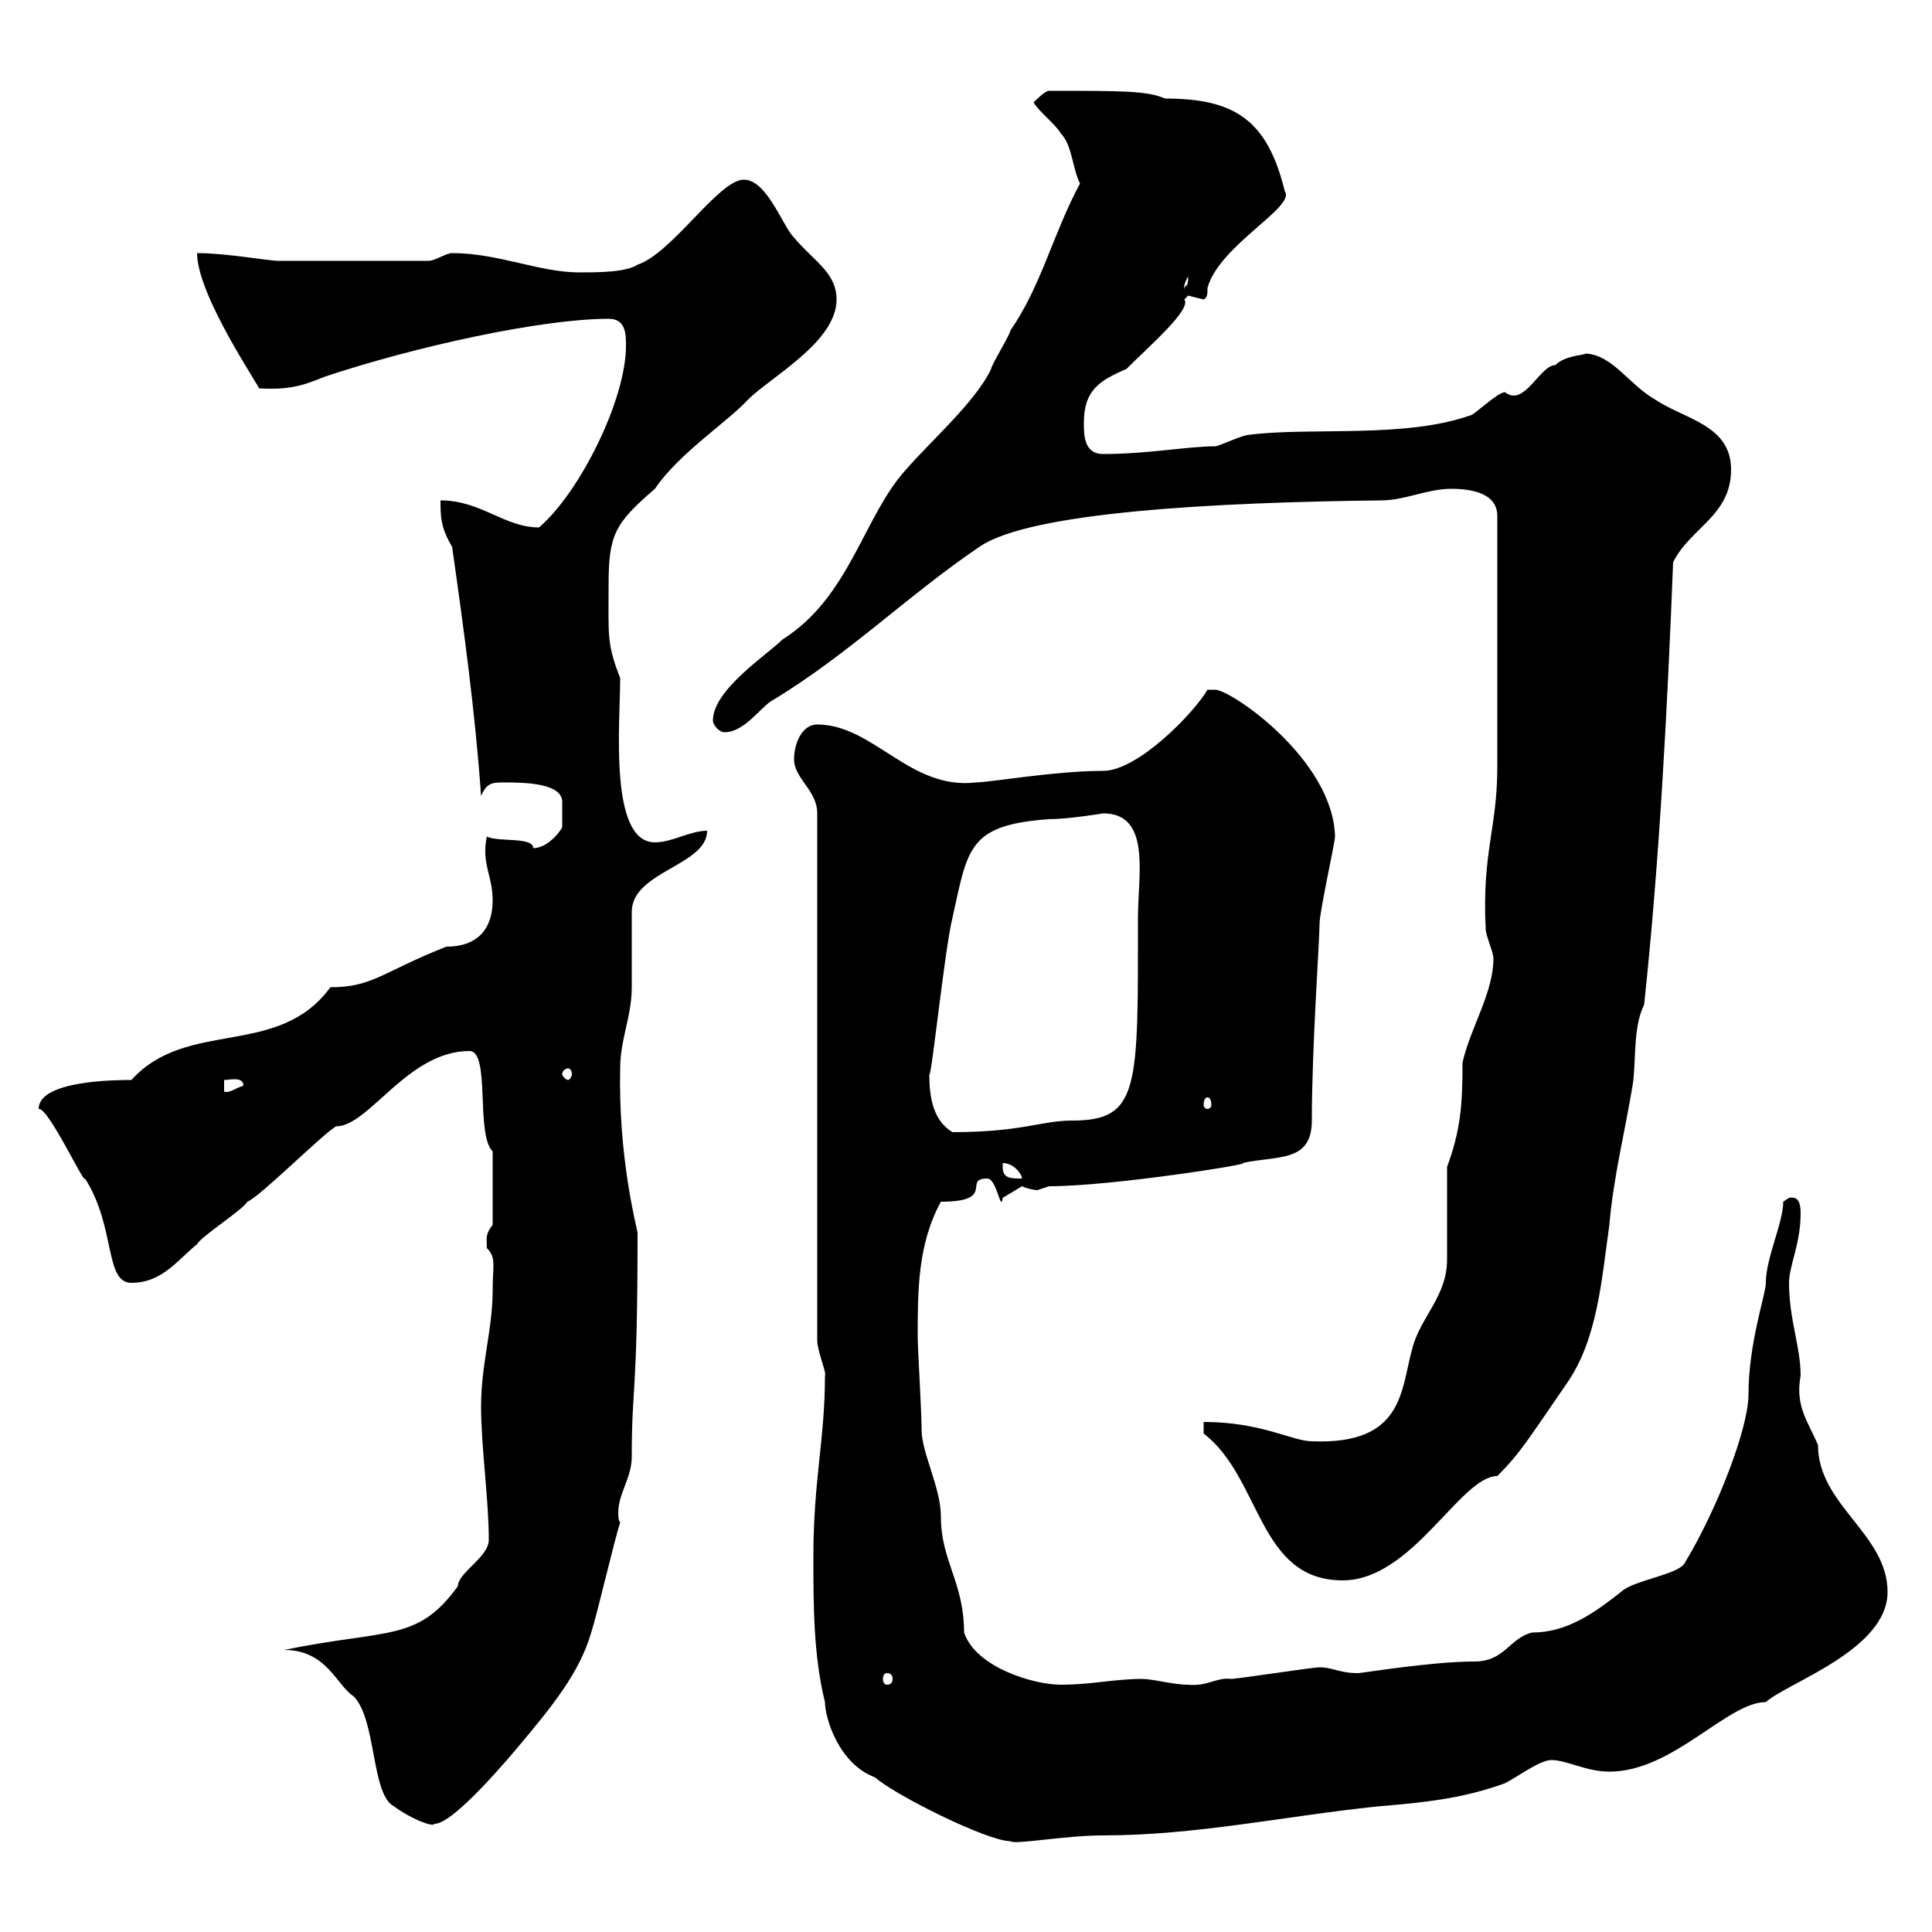 <svg xmlns="http://www.w3.org/2000/svg" xmlns:xlink="http://www.w3.org/1999/xlink" width="300" height="300"><path d="M126.30 241.80C126.30 249 126.30 257.10 128.10 264.30C128.10 266.70 130.20 273.90 135.90 276C138.90 278.70 153.30 285.90 156.90 285.90C157.50 286.50 165.30 285 171.30 285C185.70 285 199.50 282 213.90 280.50C221.10 279.90 227.10 279.30 233.70 276.90C235.50 276 239.10 273.30 240.90 273.30C243.30 273.30 246.30 275.10 249.90 275.10C259.80 275.10 268.20 264.30 274.20 264.30C277.50 261.30 293.10 256.20 293.10 247.20C293.10 238.20 282.30 233.70 282.30 224.40C280.80 220.80 278.70 218.40 279.60 213.60C279.60 209.10 277.80 204.90 277.80 199.20C277.80 196.50 279.60 193.20 279.60 188.40C279.60 186.90 279.30 185.70 277.80 186C277.80 186 276.90 186.60 276.90 186.60C276.90 189.90 274.20 195.30 274.20 199.20C274.20 201 271.50 208.50 271.50 216.60C271.50 221.70 266.70 234.30 261.60 242.70C260.70 244.50 253.50 245.40 251.70 247.20C247.50 250.50 243.30 253.50 237.90 253.50C234.30 254.40 233.70 258 228.90 258C222.30 258 211.50 259.80 210.90 259.80C207.90 259.80 207 258.90 204.90 258.90C203.70 258.90 192.30 260.70 191.10 260.70C189 260.40 187.50 261.90 184.50 261.60C182.10 261.60 179.10 260.70 177.30 260.70C173.10 260.70 169.50 261.60 164.70 261.60C160.50 261.60 151.50 258.90 149.70 253.50C149.70 245.70 146.10 242.40 146.10 235.50C146.10 231 143.10 225.60 143.10 222C143.10 219 142.50 209.40 142.50 207.60C142.50 200.40 142.50 193.20 146.10 186.60C154.80 186.60 149.40 183 153.30 183C154.80 183 155.40 188.40 155.70 186C155.70 186 158.70 184.20 158.70 184.20C159.30 184.50 160.50 184.80 161.10 184.80C161.10 184.80 162.90 184.20 162.90 184.20C172.80 184.20 195.30 180.60 192.90 180.60C198.30 179.40 203.70 180.60 203.70 174C203.70 162.60 204.90 146.10 204.90 143.40C204.90 141.60 207.30 130.80 207.30 129.90C207 117.90 191.10 107.10 188.70 107.10L187.50 107.10C185.40 110.70 176.70 119.70 171.30 119.70C163.80 119.70 153.60 121.50 151.50 121.50C141.30 122.70 135.60 112.50 126.90 112.50C124.50 112.50 123.30 115.50 123.30 117.90C123.30 120.90 126.90 122.70 126.90 126.30L126.90 208.20C126.90 209.70 128.40 213.30 128.10 213.60C128.10 223.50 126.30 229.80 126.30 241.80ZM44.10 256.20C50.70 256.20 52.20 261.60 54.90 263.40C58.50 267 57.60 278.70 61.20 280.50C63.60 282.30 67.20 283.80 67.50 283.20C70.50 283.20 79.50 272.40 81 270.60C85.50 265.20 90 259.80 91.80 253.50C92.70 250.80 95.40 239.10 96.30 236.40C96 236.10 96 235.20 96 234.90C96 231.90 98.10 229.50 98.10 226.20C98.10 214.80 99 217.20 99 191.40C98.70 189.90 96 179.40 96.30 165.90C96.30 161.40 98.10 157.80 98.10 153.30C98.10 152.40 98.10 142.50 98.10 141.60C98.10 135.30 109.80 134.40 109.80 129C107.10 129 104.40 130.80 101.70 130.80C94.50 130.80 96.30 112.20 96.30 105.30C94.20 99.90 94.50 98.70 94.50 90.90C94.50 83.10 95.40 81.30 101.70 75.90C105.30 70.50 113.10 65.40 116.10 62.10C119.70 58.50 129.90 53.10 129.90 46.50C129.90 42.30 126.30 40.50 123.30 36.90C121.50 35.10 119.10 27.90 115.50 27.90C111.60 27.90 104.40 39.30 99 41.10C97.20 42.30 92.70 42.30 90 42.30C83.70 42.30 77.40 39.30 70.20 39.30C69.30 39.30 67.50 40.50 66.60 40.50L43.20 40.50C41.70 40.50 35.10 39.30 30.60 39.30C30.60 45.90 40.50 60.30 40.20 60.30C45.30 60.60 47.40 59.70 50.40 58.50C64.80 53.70 84.30 49.50 94.50 49.50C97.20 49.50 97.20 51.90 97.20 53.70C97.20 62.10 90 76.50 83.70 81.90C78.30 81.90 74.70 77.70 68.40 77.70C68.40 80.10 68.40 81.90 70.20 84.90C72 97.50 73.80 110.70 74.70 123.60C75.60 121.50 76.50 121.50 78.30 121.50C81 121.50 87.30 121.50 87.30 124.50C87.30 125.10 87.30 125.70 87.30 126.30C87.30 126.90 87.30 127.50 87.30 128.40C87.30 128.70 85.20 131.70 82.80 131.70C82.80 129.90 77.40 130.80 75.60 129.90C74.70 134.10 76.50 135.90 76.50 139.80C76.50 144.30 74.10 147 69.30 147C59.40 150.90 57.90 153.30 51.30 153.30C43.20 164.40 29.10 158.10 20.40 167.70C18.30 167.70 6 167.70 6 172.20C7.50 171.90 13.20 184.20 13.20 183C18 190.50 16.20 199.20 20.40 199.20C25.20 199.20 27.60 195.60 30.60 193.20C31.20 192 37.80 187.80 38.40 186.60C40.20 186 50.40 175.80 52.20 174.90C57.30 174.90 63.30 163.20 72.90 163.20C76.20 163.20 73.80 176.10 76.50 178.80C76.50 181.20 76.50 186 76.50 190.20C75.30 191.70 75.60 192.30 75.60 193.80C77.10 195.30 76.50 196.50 76.50 200.40C76.50 206.40 74.70 211.80 74.70 218.40C74.70 224.70 75.90 232.80 75.90 239.10C75.90 241.80 71.10 244.20 71.10 246.30C64.80 255 60.30 252.90 44.10 256.20ZM137.70 259.80C138.30 259.80 138.60 260.10 138.60 260.70C138.60 261.30 138.30 261.60 137.70 261.60C137.40 261.60 137.10 261.30 137.10 260.70C137.10 260.10 137.40 259.80 137.70 259.80ZM186.90 222.60C195.90 229.50 195.30 245.40 208.50 245.40C219.30 245.40 226.80 229.20 232.50 229.20C236.10 225.60 237.30 223.50 243.30 214.80C248.10 207.90 248.70 198.60 249.90 190.20C250.50 183 252.30 175.80 253.50 168.60C254.10 165 253.50 159.60 255.30 156C257.70 133.50 258.90 110.10 259.80 87.30C262.50 81.90 268.80 80.10 268.80 72.90C268.80 66 261.60 65.10 257.10 62.10C252.90 59.70 250.50 55.20 246.30 54.90C245.70 55.20 243 55.20 241.50 56.70C239.10 56.70 236.70 63.30 233.70 60.90C232.50 60.90 228.90 64.50 228.30 64.50C218.10 68.10 203.70 66.30 194.10 67.50C192.90 67.50 189.30 69.30 188.70 69.30C184.50 69.30 178.20 70.50 171.30 70.50C168.30 70.50 168.30 67.50 168.30 65.70C168.30 60.60 170.70 59.10 174.90 57.30C178.50 53.70 185.10 48 183.90 46.50C183.90 46.50 184.50 45.90 184.50 45.90C184.50 45.90 186.90 46.50 186.90 46.50C187.50 46.20 187.50 45.60 187.50 44.70C189.30 38.10 201.30 32.10 199.50 29.70C196.80 18.60 191.70 15.30 180.90 15.30C178.20 14.10 174.30 14.10 162.90 14.10C162.30 14.10 161.10 15.30 160.50 15.90C161.10 17.10 164.10 19.50 164.70 20.70C166.50 22.50 166.50 26.10 167.70 28.50C163.50 36.30 161.70 44.40 156.90 51.30C156.90 51.90 153.90 56.70 153.90 57.30C151.50 62.40 144.30 68.70 140.70 72.90C134.10 80.10 132 92.70 121.50 99.30C119.10 101.70 110.70 107.10 110.70 111.90C110.70 112.50 111.60 113.70 112.50 113.70C115.50 113.70 117.90 110.10 119.70 108.90C131.70 101.70 141 92.40 152.10 84.90C159.90 79.50 188.70 78 214.50 77.70C218.10 77.70 221.70 75.90 225.30 75.90C228.30 75.90 232.50 76.50 232.50 80.10L232.50 119.10C232.50 128.70 230.10 132.30 230.70 144.30C230.70 145.20 231.90 147.90 231.90 148.80C231.90 154.20 228.30 159.60 227.10 165C227.10 171.60 226.80 175.50 224.70 181.20C224.70 183 224.70 193.80 224.70 195.60C224.70 201.30 220.50 204.60 219.30 209.40C217.50 215.70 218.10 224.40 203.70 223.80C200.70 223.80 195.90 220.80 186.90 220.80ZM155.70 181.20C155.70 181.20 155.70 180.60 155.70 180.60C157.50 180.60 158.70 182.40 158.70 183C156.90 183 155.70 183 155.70 181.20ZM144.30 166.80C144.60 167.70 146.70 147.30 147.90 142.50C150.30 131.70 150.30 128.10 162.90 127.20C165.90 127.20 171.30 126.30 171.30 126.30C178.80 126.30 176.70 135.90 176.70 142.50C176.70 168.90 177 174 166.50 174C161.70 174 158.70 175.80 147.90 175.80C144.90 174 144.30 170.40 144.30 166.80ZM187.50 170.40C187.80 170.40 188.10 170.70 188.10 171.60C188.10 171.90 187.80 172.20 187.50 172.20C187.20 172.20 186.90 171.90 186.90 171.60C186.90 170.70 187.20 170.40 187.50 170.40ZM34.80 167.70C35.70 167.70 37.80 167.10 37.80 168.60C36.60 168.90 35.70 169.80 34.80 169.50ZM88.20 165.90C88.50 165.90 88.80 166.20 88.80 166.80C88.80 167.10 88.50 167.70 88.20 167.70C87.90 167.70 87.30 167.10 87.30 166.80C87.30 166.20 87.90 165.90 88.20 165.90ZM184.50 42.90C184.50 44.70 184.20 44.10 183.90 44.70C183.90 45.30 183.60 44.40 184.50 42.90Z"/></svg>
